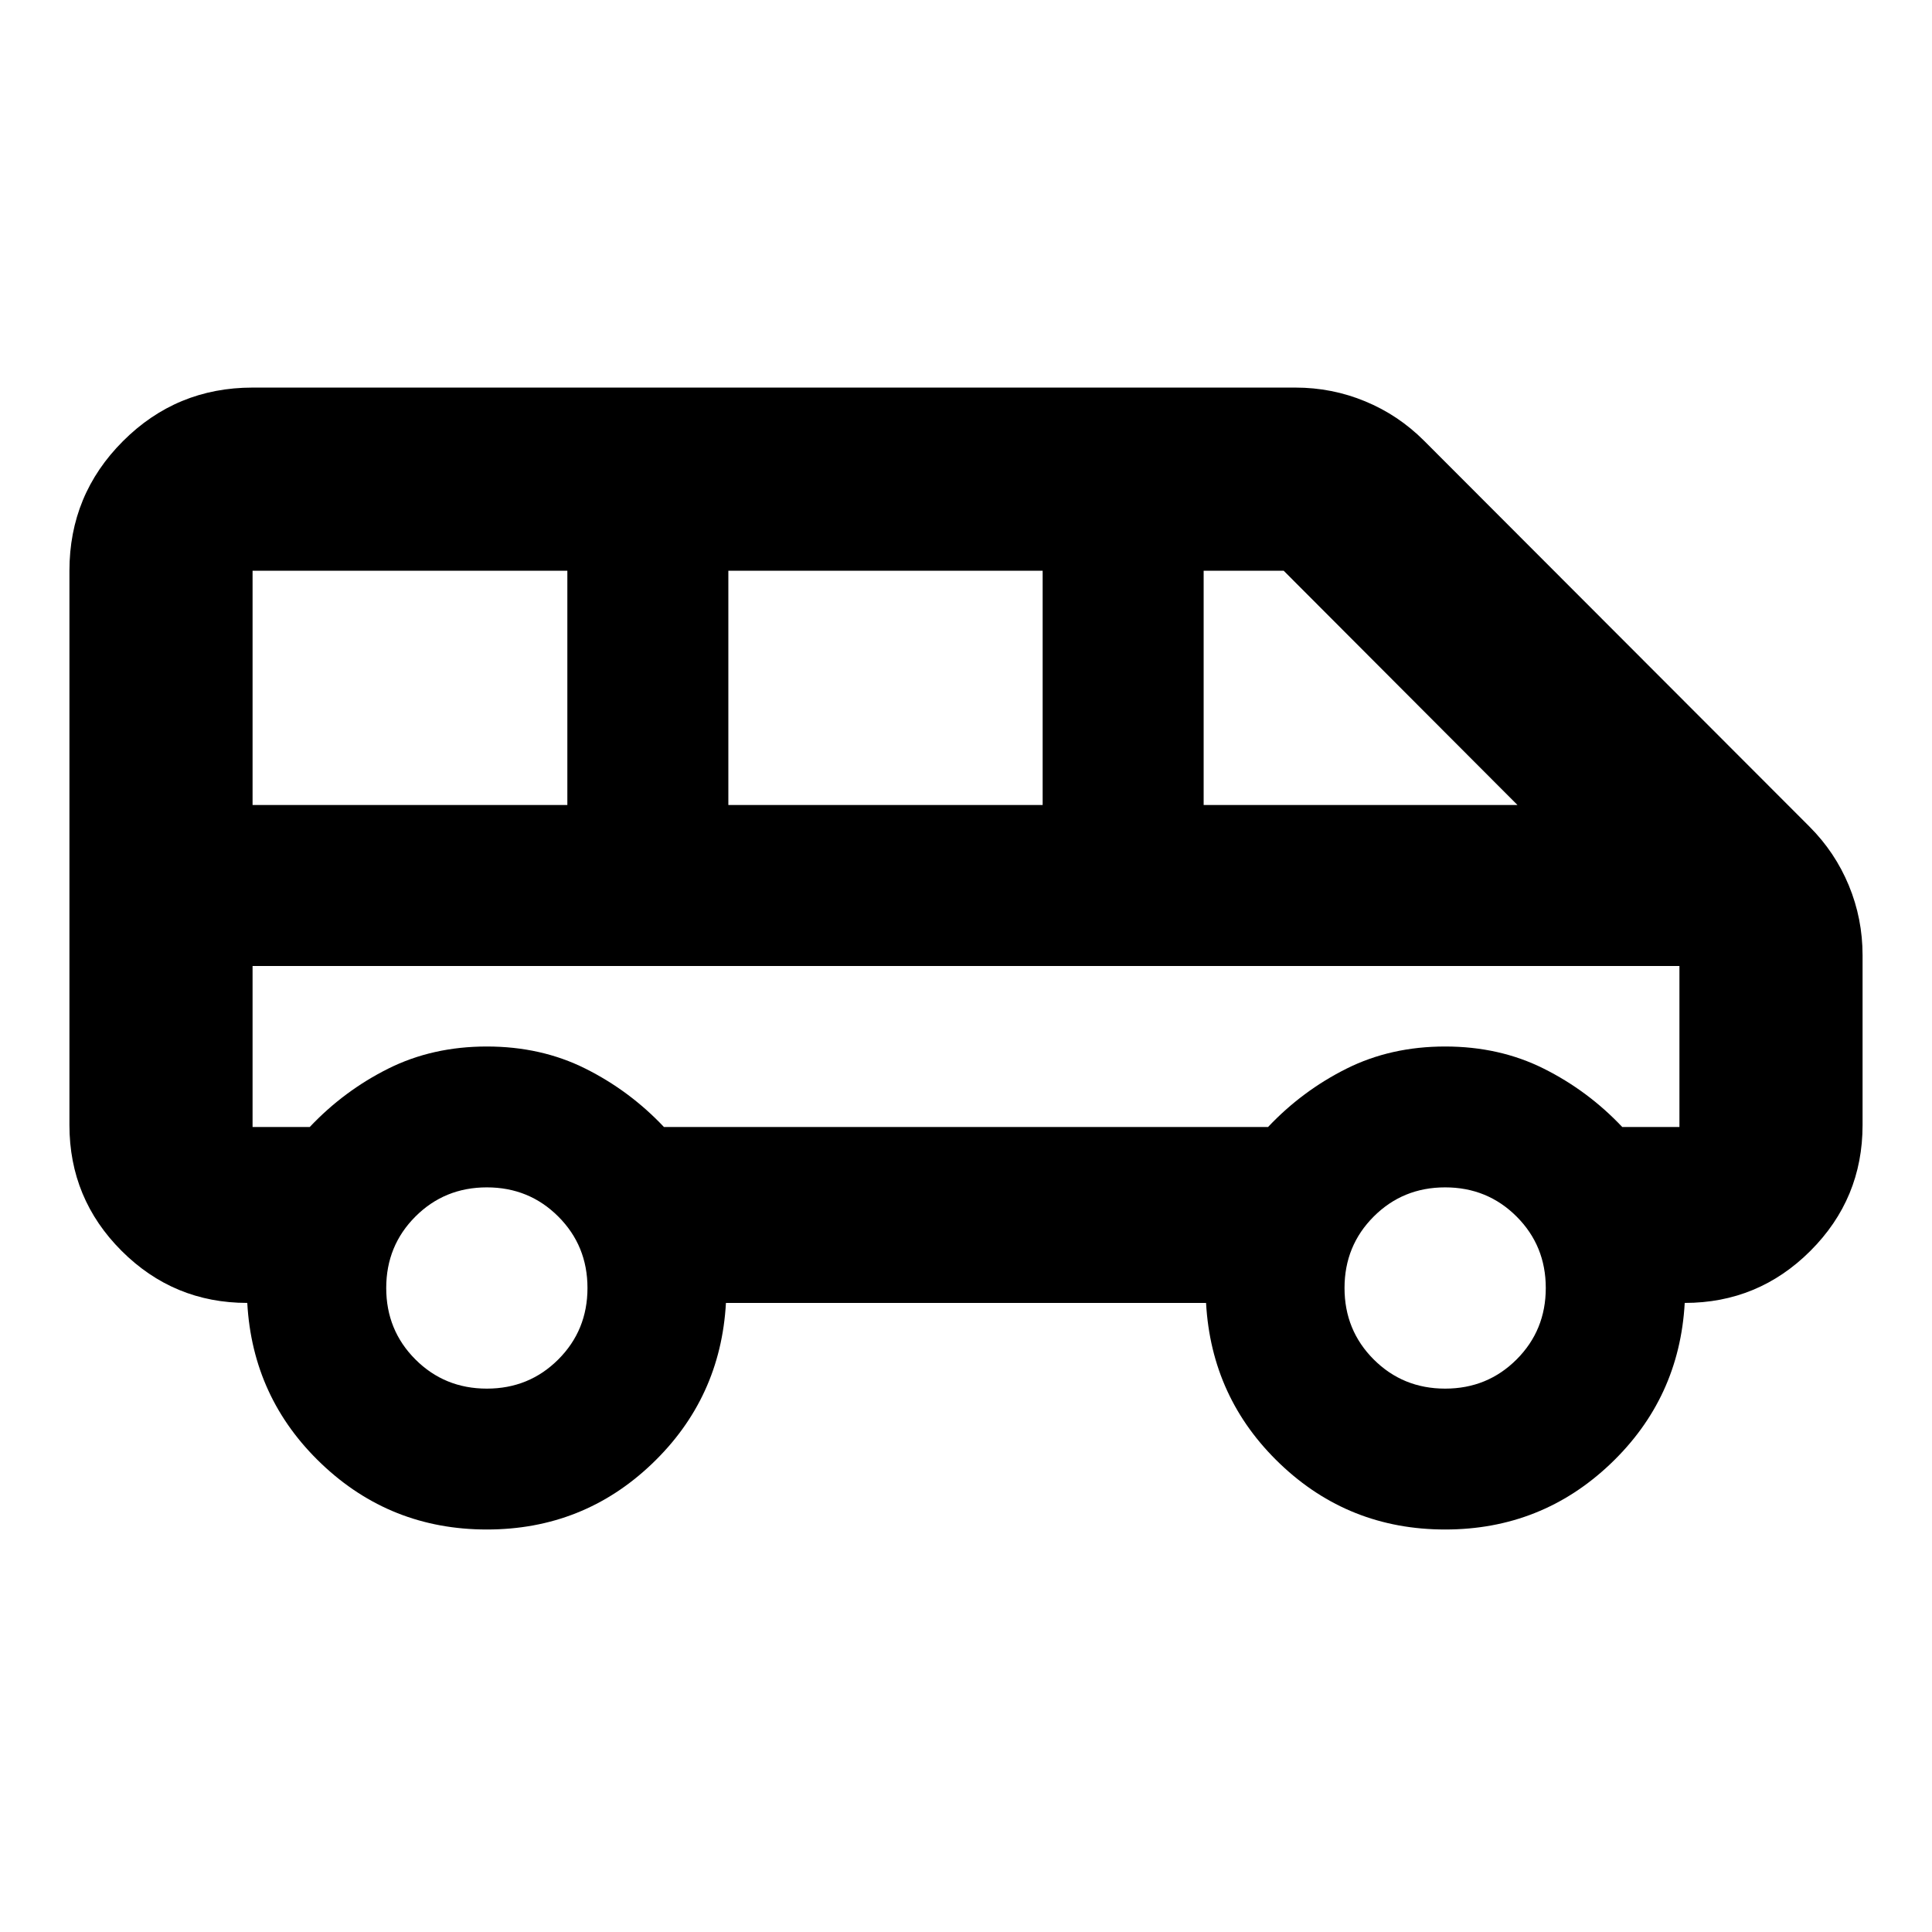 <?xml version="1.0" encoding="UTF-8"?>
<svg xmlns="http://www.w3.org/2000/svg" height="24" viewBox="0 -960 960 960" width="24">
  <path d="M241.913-200q-47.848 0-82.13-32.609-34.283-32.608-36.913-79.978-36.587 0-62.479-25.891Q34.5-364.37 34.5-400.957v-275.456q0-37.783 26.609-64.391 26.608-26.609 64.391-26.609h518.152q18.211 0 34.714 6.837 16.504 6.837 29.178 19.511l191.608 191.847q12.674 12.674 19.511 29.178 6.837 16.503 6.837 34.714v84.369q0 36.587-25.891 62.479-25.892 25.891-62.479 25.891-2.63 47.37-36.913 79.978Q765.935-200 718.087-200t-82.011-32.609q-34.163-32.608-36.793-79.978H360.717q-2.63 47.37-36.793 79.978Q289.761-200 241.913-200Zm356.174-360h155.935L637.848-676.413h-39.761V-560Zm-236.174 0h156.174v-116.413H361.913V-560ZM125.5-560h156.413v-116.413H125.5V-560Zm116.413 290q21 0 35.5-14.5t14.5-35.5q0-21-14.5-35.5t-35.5-14.5q-21 0-35.5 14.5t-14.5 35.5q0 21 14.5 35.5t35.5 14.5Zm476.174 0q21 0 35.5-14.5t14.5-35.5q0-21-14.5-35.5t-35.5-14.5q-21 0-35.5 14.5t-14.5 35.5q0 21 14.5 35.5t35.5 14.5ZM329.913-400h300.174q17-18 39-29t49-11q27 0 49 11t39 29H834.5v-80h-709v80h28.413q17-18 39-29t49-11q27 0 49 11t39 29ZM834.5-480h-709 709Z"></path>
</svg>
